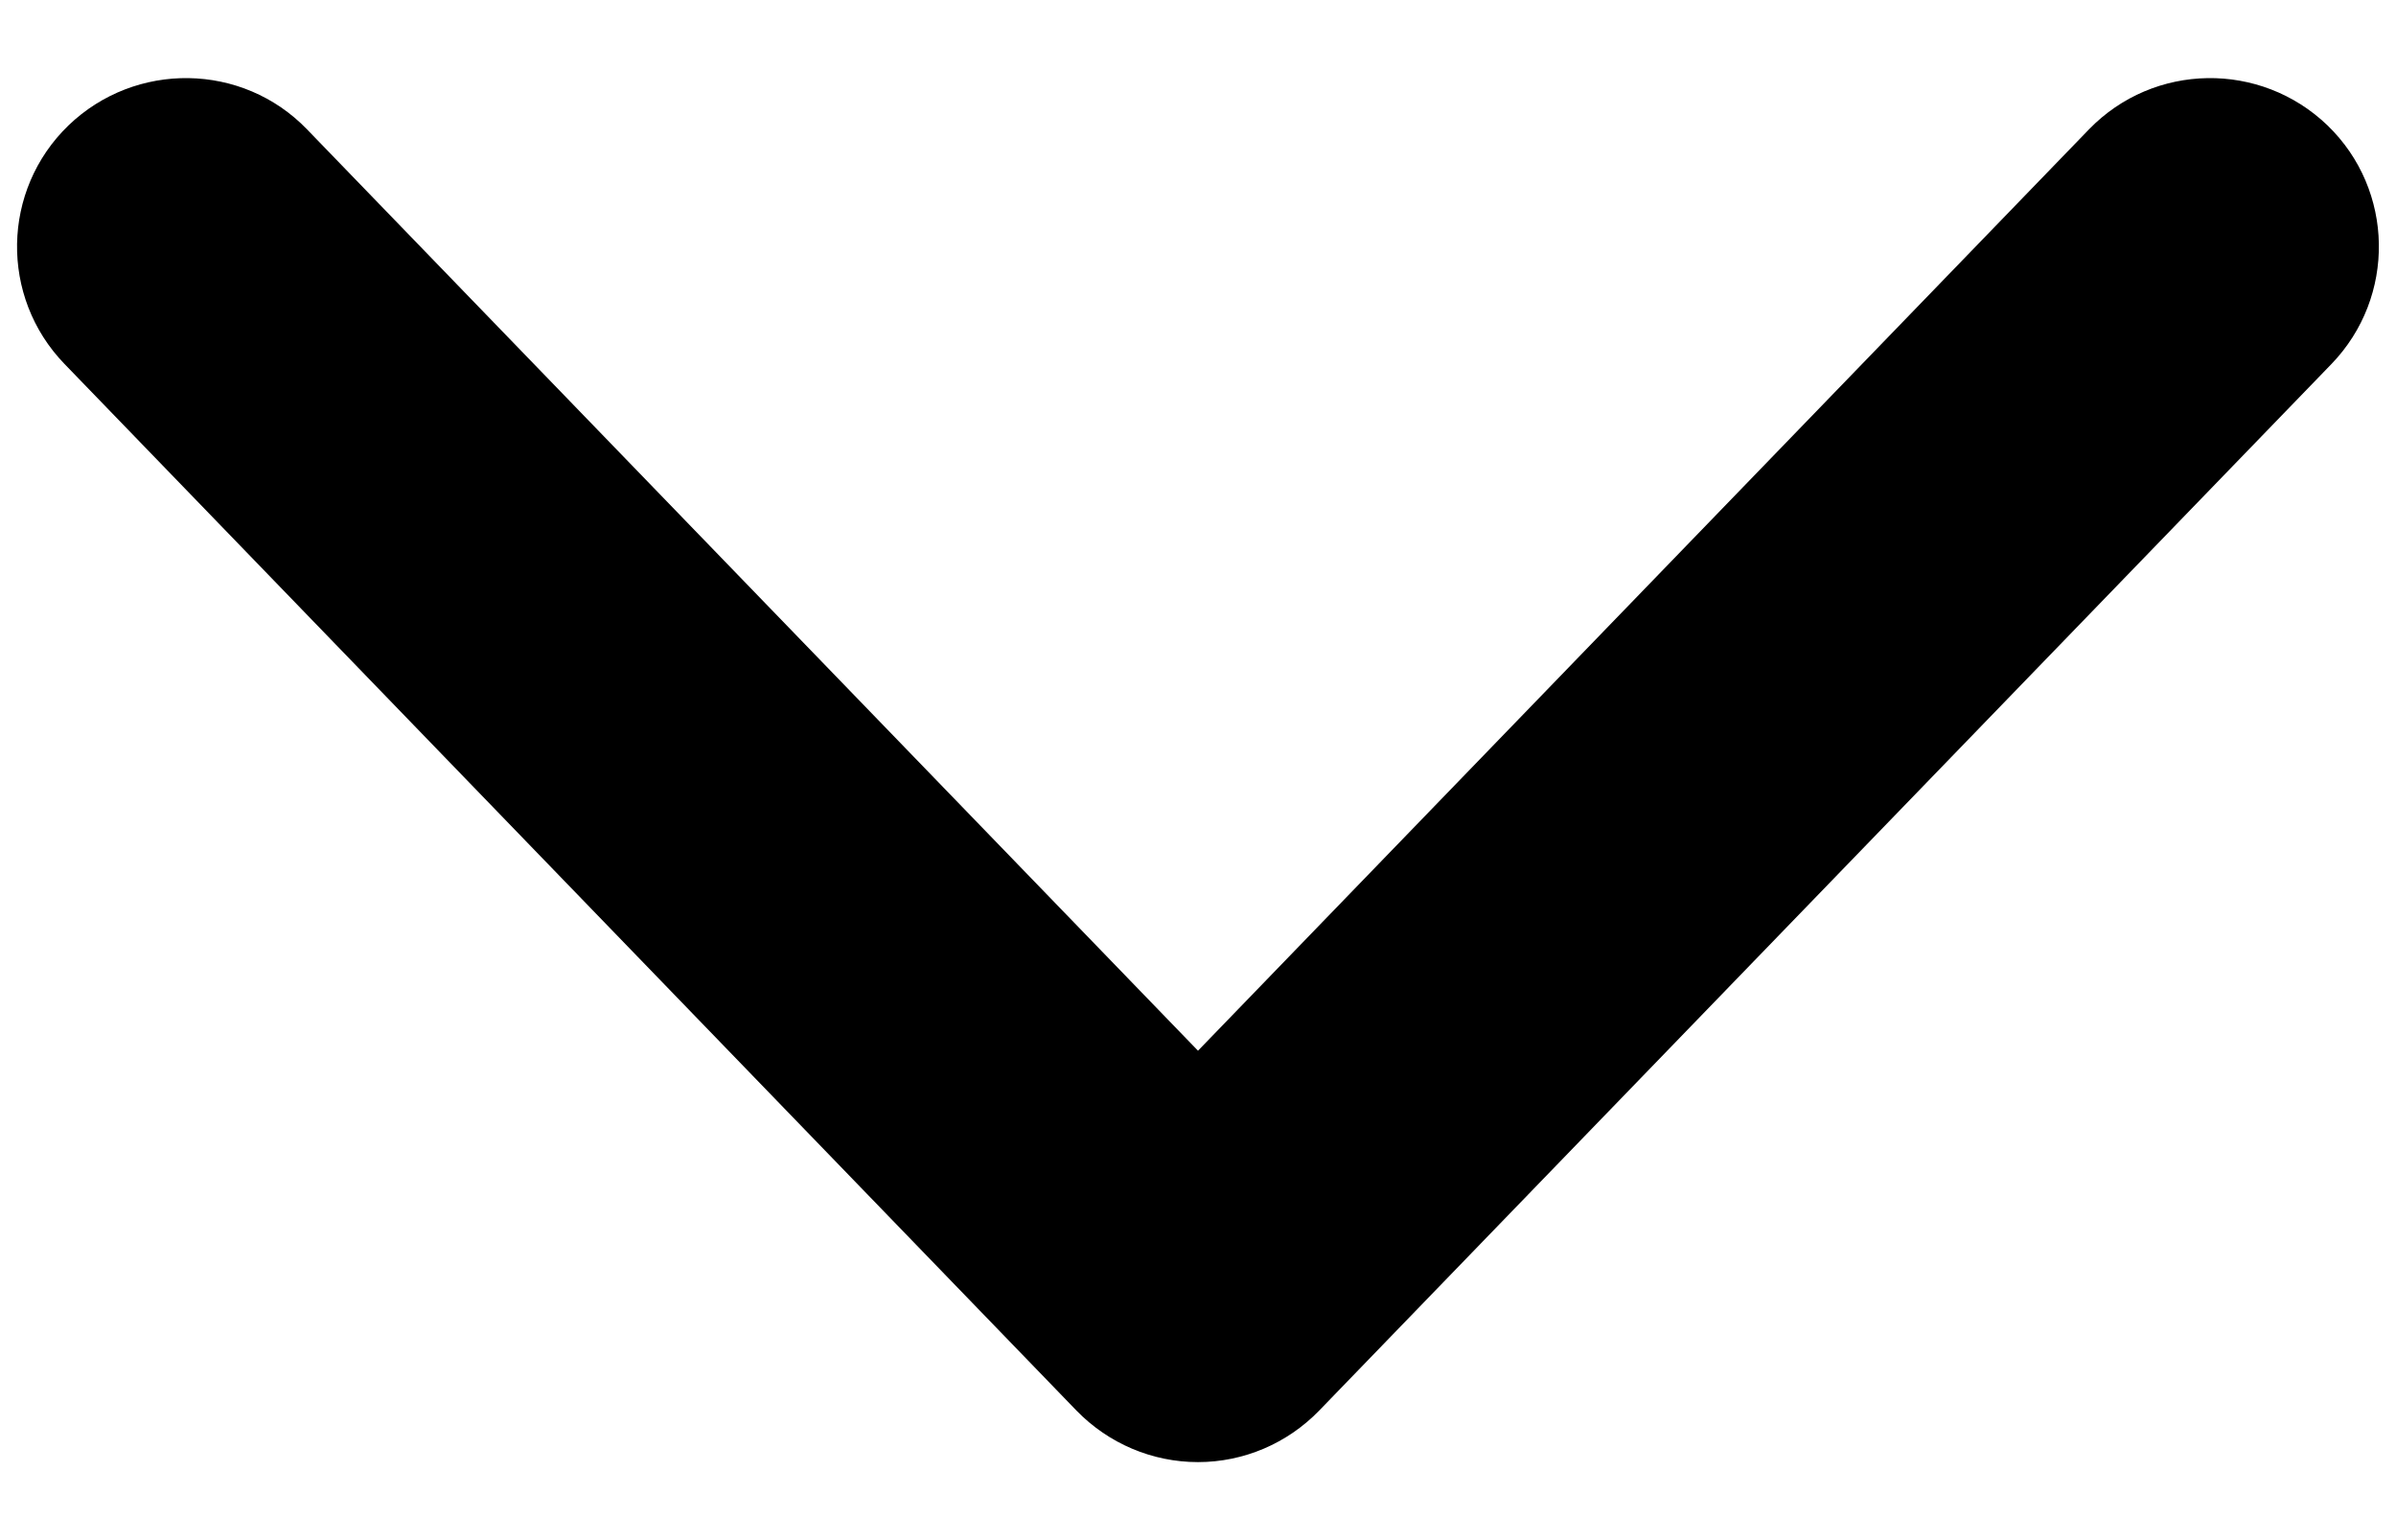 <?xml version="1.0" encoding="utf-8"?>
<!-- Generator: Adobe Illustrator 17.0.0, SVG Export Plug-In . SVG Version: 6.00 Build 0)  -->
<!DOCTYPE svg PUBLIC "-//W3C//DTD SVG 1.1//EN" "http://www.w3.org/Graphics/SVG/1.1/DTD/svg11.dtd">
<svg version="1.1" id="Capa_1" xmlns="http://www.w3.org/2000/svg" xmlns:xlink="http://www.w3.org/1999/xlink" x="0px" y="0px"
	 width="14px" height="9px" viewBox="0 0 14 9" enable-background="new 0 0 14 9" xml:space="preserve">
<g>
	<path d="M7,8.544c-0.268,0-0.523-0.109-0.709-0.3L0.377,2.127C-0.002,1.735,0.009,1.111,0.4,0.733
		c0.392-0.377,1.017-0.368,1.394,0.023L7,6.14l5.206-5.384c0.379-0.391,1.002-0.4,1.394-0.023c0.391,0.378,0.401,1.002,0.023,1.394
		L7.708,8.243C7.522,8.435,7.267,8.544,7,8.544z"/>
</g>
</svg>
